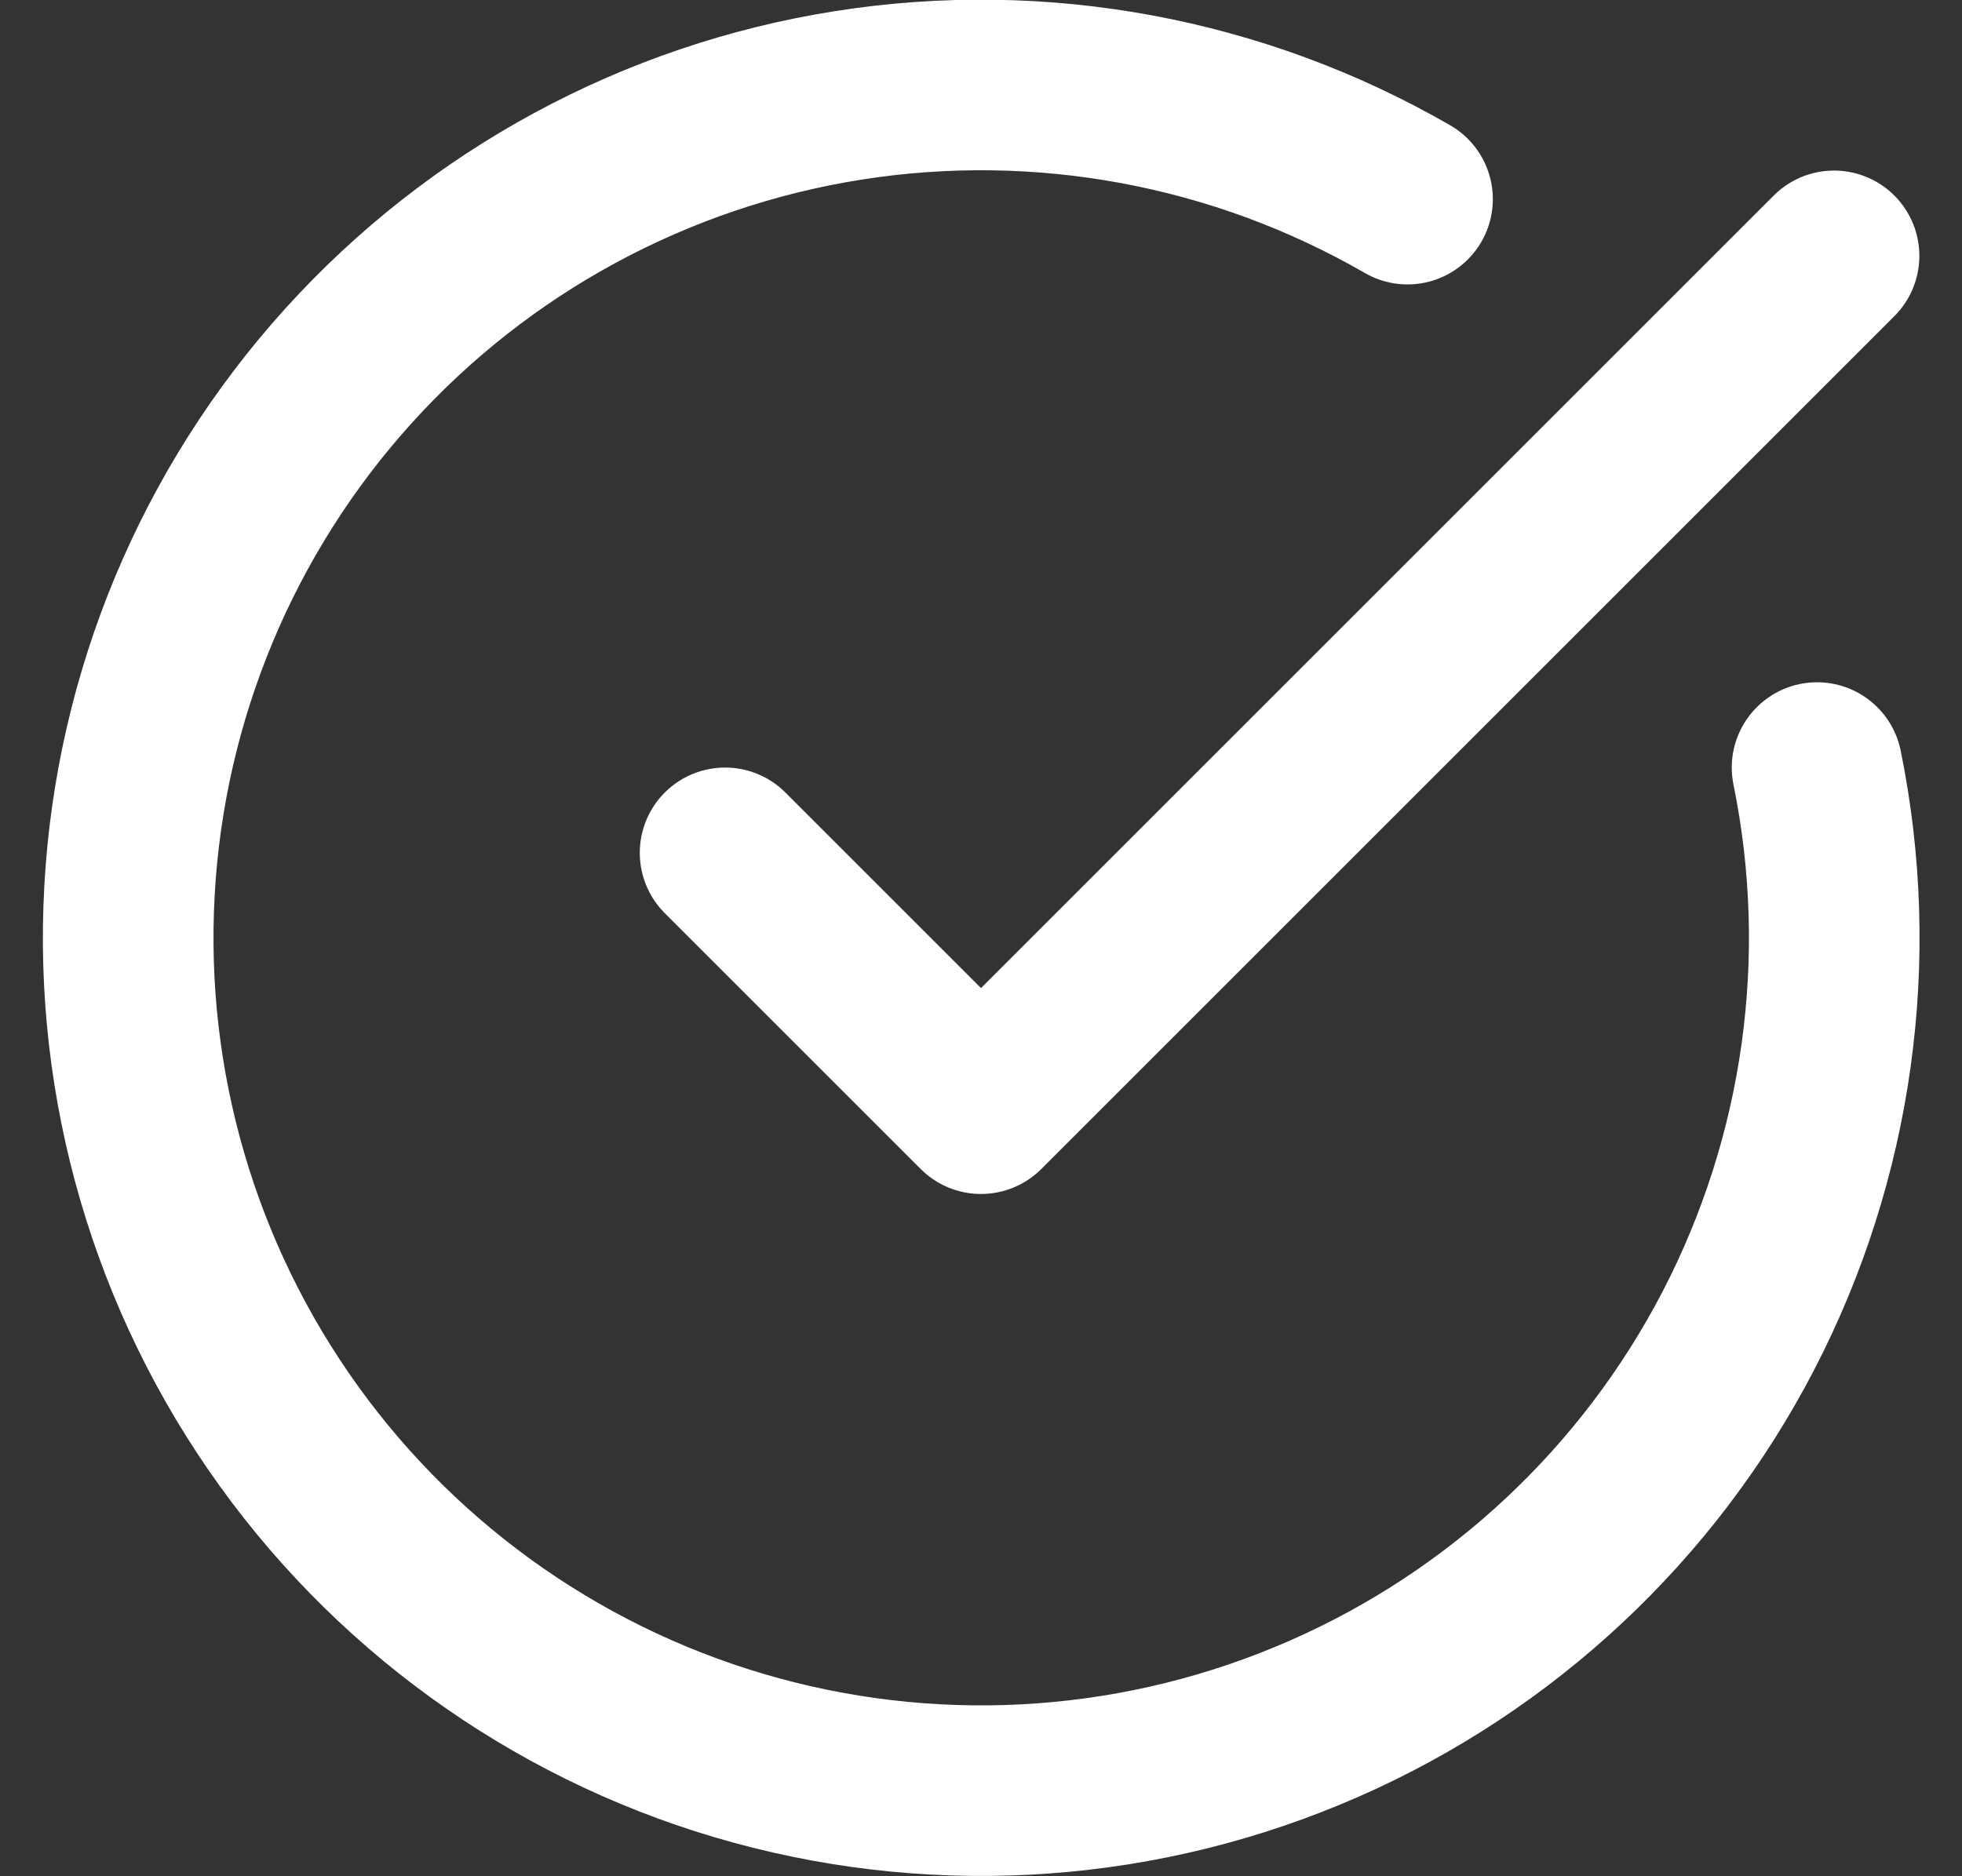 <svg width="23" height="22" viewBox="0 0 23 22" fill="none" xmlns="http://www.w3.org/2000/svg">
<rect x="0" y="0" width="23" height="22" fill="#333333" stroke="none"/>
<path d="M21.301 9C21.758 11.241 21.432 13.571 20.379 15.602C19.326 17.632 17.608 19.24 15.513 20.157C13.417 21.075 11.071 21.246 8.864 20.642C6.658 20.039 4.725 18.697 3.388 16.841C2.051 14.985 1.391 12.727 1.518 10.443C1.644 8.16 2.55 5.988 4.084 4.291C5.618 2.594 7.687 1.474 9.946 1.118C12.206 0.762 14.519 1.192 16.5 2.335M8.5 10L11.5 13L21.5 3" stroke="white" stroke-width="2" stroke-linecap="round" stroke-linejoin="round"/>
</svg>
